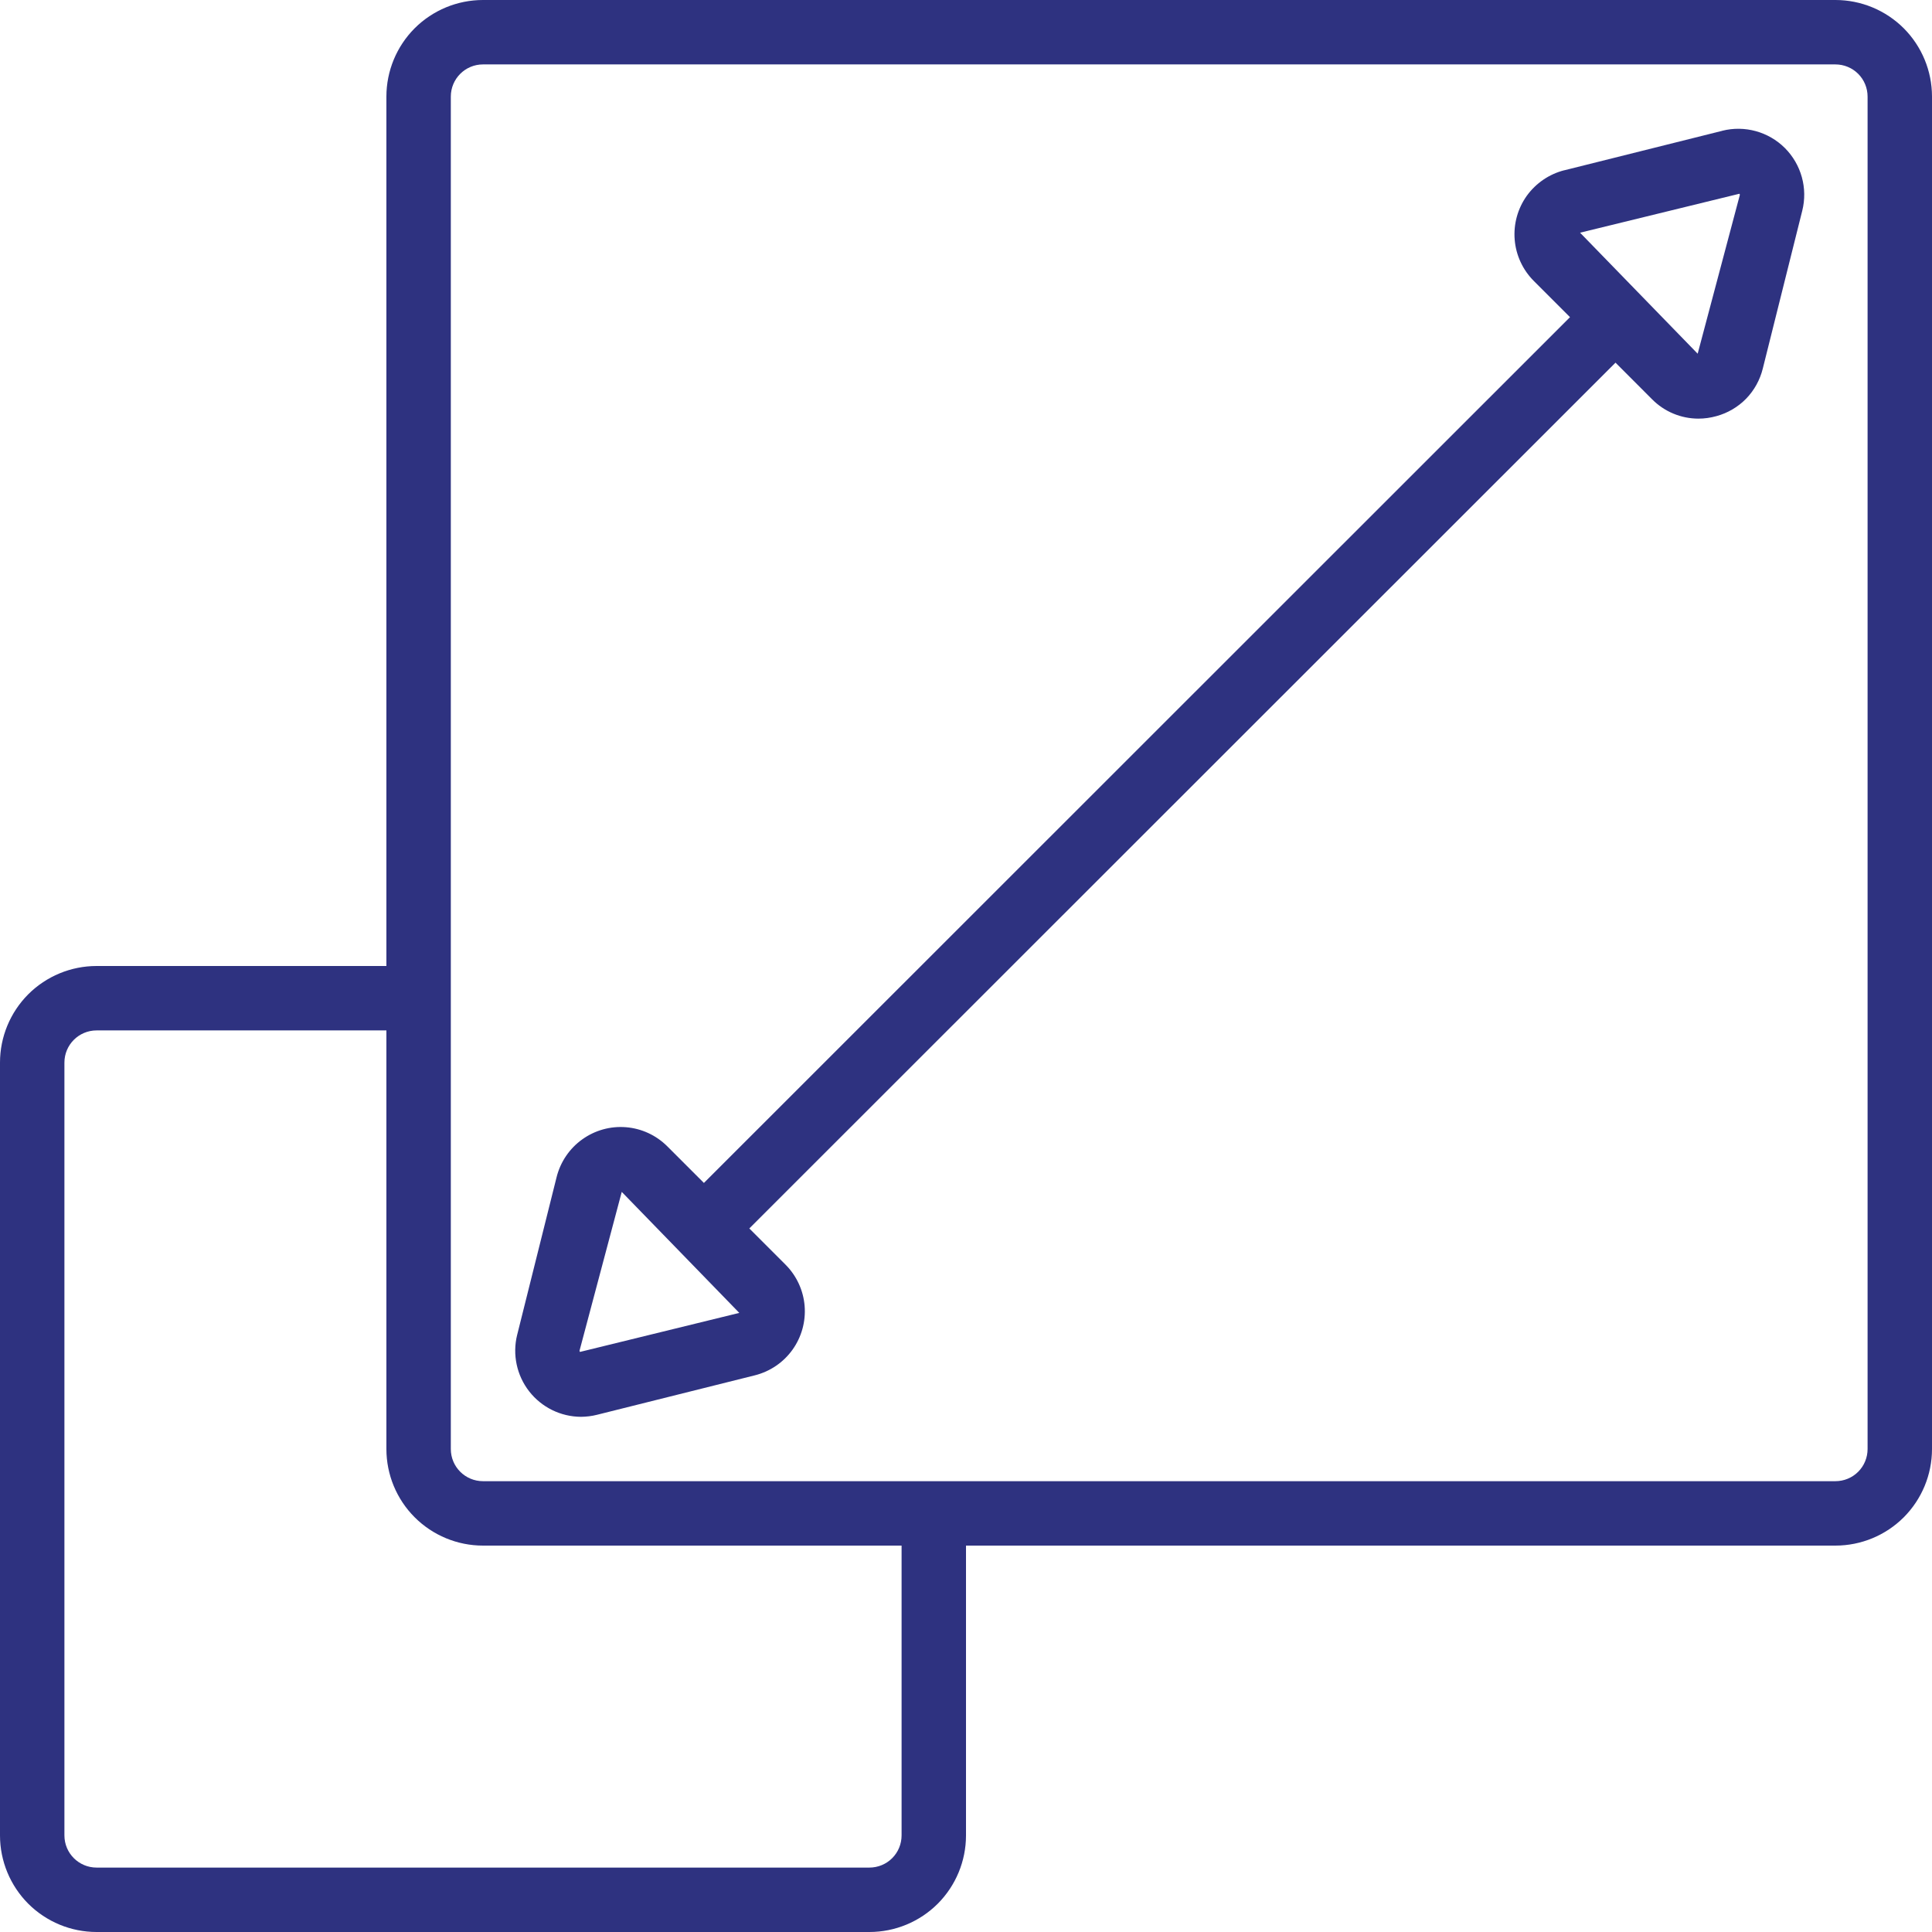 <svg xmlns="http://www.w3.org/2000/svg" width="38" height="38" viewBox="0 0 38 38" fill="none"><path d="M36.1 0H9.5C8.996 0 8.513 0.2 8.156 0.556C7.8 0.913 7.6 1.396 7.6 1.9V19H1.9C1.396 19 0.913 19.2 0.556 19.556C0.2 19.913 0 20.396 0 20.9V36.1C0 36.604 0.2 37.087 0.556 37.444C0.913 37.8 1.396 38 1.9 38H17.1C17.604 38 18.087 37.8 18.444 37.444C18.8 37.087 19 36.604 19 36.1V30.4H36.1C36.604 30.4 37.087 30.2 37.444 29.844C37.8 29.487 38 29.004 38 28.5V1.9C38 1.396 37.8 0.913 37.444 0.556C37.087 0.2 36.604 0 36.1 0V0ZM17.733 36.1C17.733 36.268 17.667 36.429 17.548 36.548C17.429 36.667 17.268 36.733 17.1 36.733H1.9C1.55 36.733 1.267 36.45 1.267 36.1V20.9C1.267 20.55 1.55 20.267 1.9 20.267H7.6V28.5C7.6 29.004 7.8 29.487 8.156 29.843C8.513 30.2 8.996 30.4 9.5 30.4H17.733L17.733 36.1ZM36.733 28.5C36.733 28.668 36.667 28.829 36.548 28.948C36.429 29.067 36.268 29.133 36.1 29.133H9.5C9.15 29.133 8.867 28.85 8.867 28.5V1.9C8.867 1.55 9.15 1.267 9.5 1.267H36.1C36.268 1.267 36.429 1.333 36.548 1.452C36.667 1.571 36.733 1.732 36.733 1.9V28.5Z" fill="#2E3280"></path><path d="M33.874 2.573L30.77 3.349L30.77 3.348C30.472 3.423 30.21 3.602 30.03 3.851C29.851 4.102 29.767 4.407 29.792 4.714C29.817 5.02 29.95 5.308 30.168 5.526L30.88 6.238L13.845 23.267L13.125 22.547C12.907 22.329 12.62 22.196 12.313 22.171C12.006 22.146 11.701 22.231 11.451 22.411C11.201 22.59 11.023 22.853 10.948 23.151L10.172 26.255V26.254C10.076 26.641 10.163 27.051 10.408 27.366C10.653 27.68 11.028 27.865 11.427 27.867C11.534 27.866 11.64 27.853 11.743 27.827L14.847 27.051C15.145 26.976 15.408 26.798 15.587 26.548C15.766 26.298 15.851 25.992 15.826 25.686C15.801 25.379 15.667 25.091 15.45 24.874L14.738 24.162L31.775 7.133L32.495 7.854C32.736 8.097 33.064 8.234 33.406 8.234C33.526 8.234 33.644 8.217 33.759 8.185C33.981 8.125 34.183 8.006 34.344 7.842C34.504 7.677 34.617 7.472 34.672 7.249L35.448 4.145C35.559 3.703 35.429 3.235 35.107 2.912C34.784 2.59 34.316 2.461 33.874 2.572L33.874 2.573ZM11.41 26.59C11.4 26.584 11.396 26.572 11.4 26.561L12.229 23.443L14.541 25.823L11.41 26.59ZM34.219 3.84L33.391 6.957L31.078 4.577L34.211 3.811V3.81C34.219 3.817 34.223 3.829 34.219 3.839L34.219 3.84Z" fill="#2E3280"></path></svg>